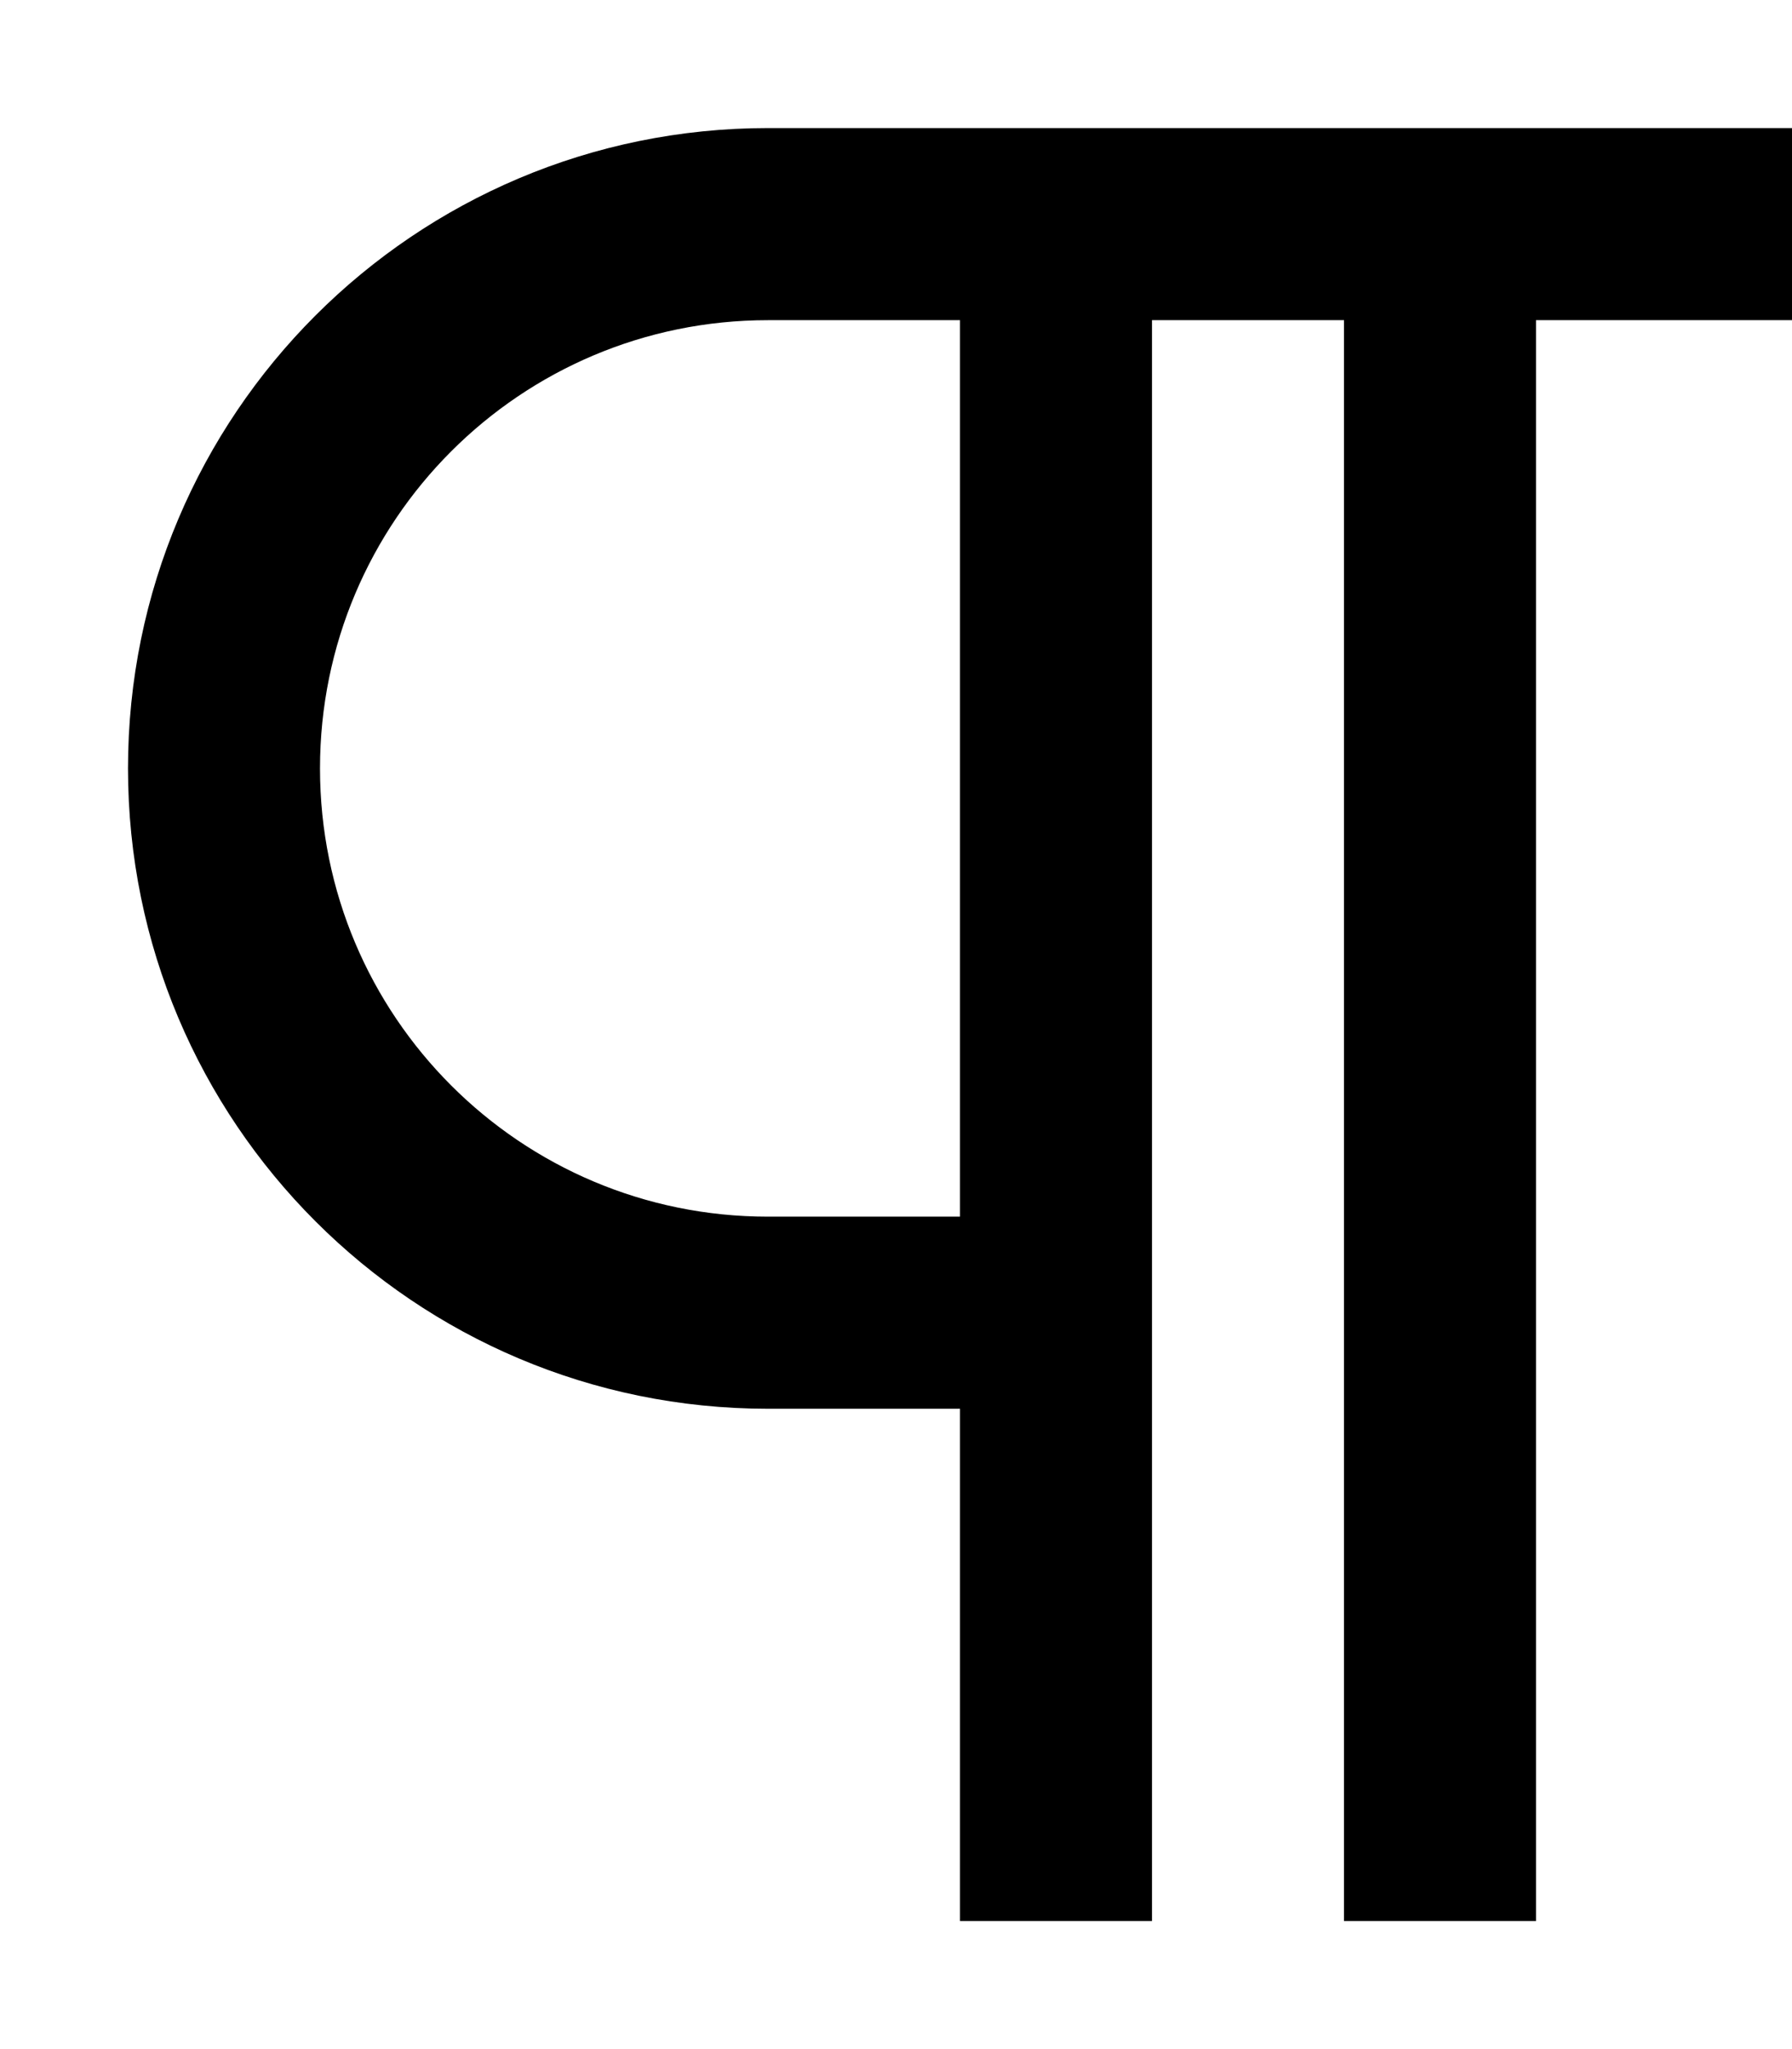<svg xmlns="http://www.w3.org/2000/svg" viewBox="0 0 448 512"><!--! Font Awesome Pro 6.5.2 by @fontawesome - https://fontawesome.com License - https://fontawesome.com/license (Commercial License) Copyright 2024 Fonticons, Inc. --><path d="M32 192c0-88.4 71.6-160 160-160h64H424h24V80H424 384l0 376v24H336V456l0-376H288V456v24H240V456 352H192c-88.4 0-160-71.6-160-160zM240 304V80H192C130.1 80 80 130.1 80 192s50.1 112 112 112h48z"/></svg>